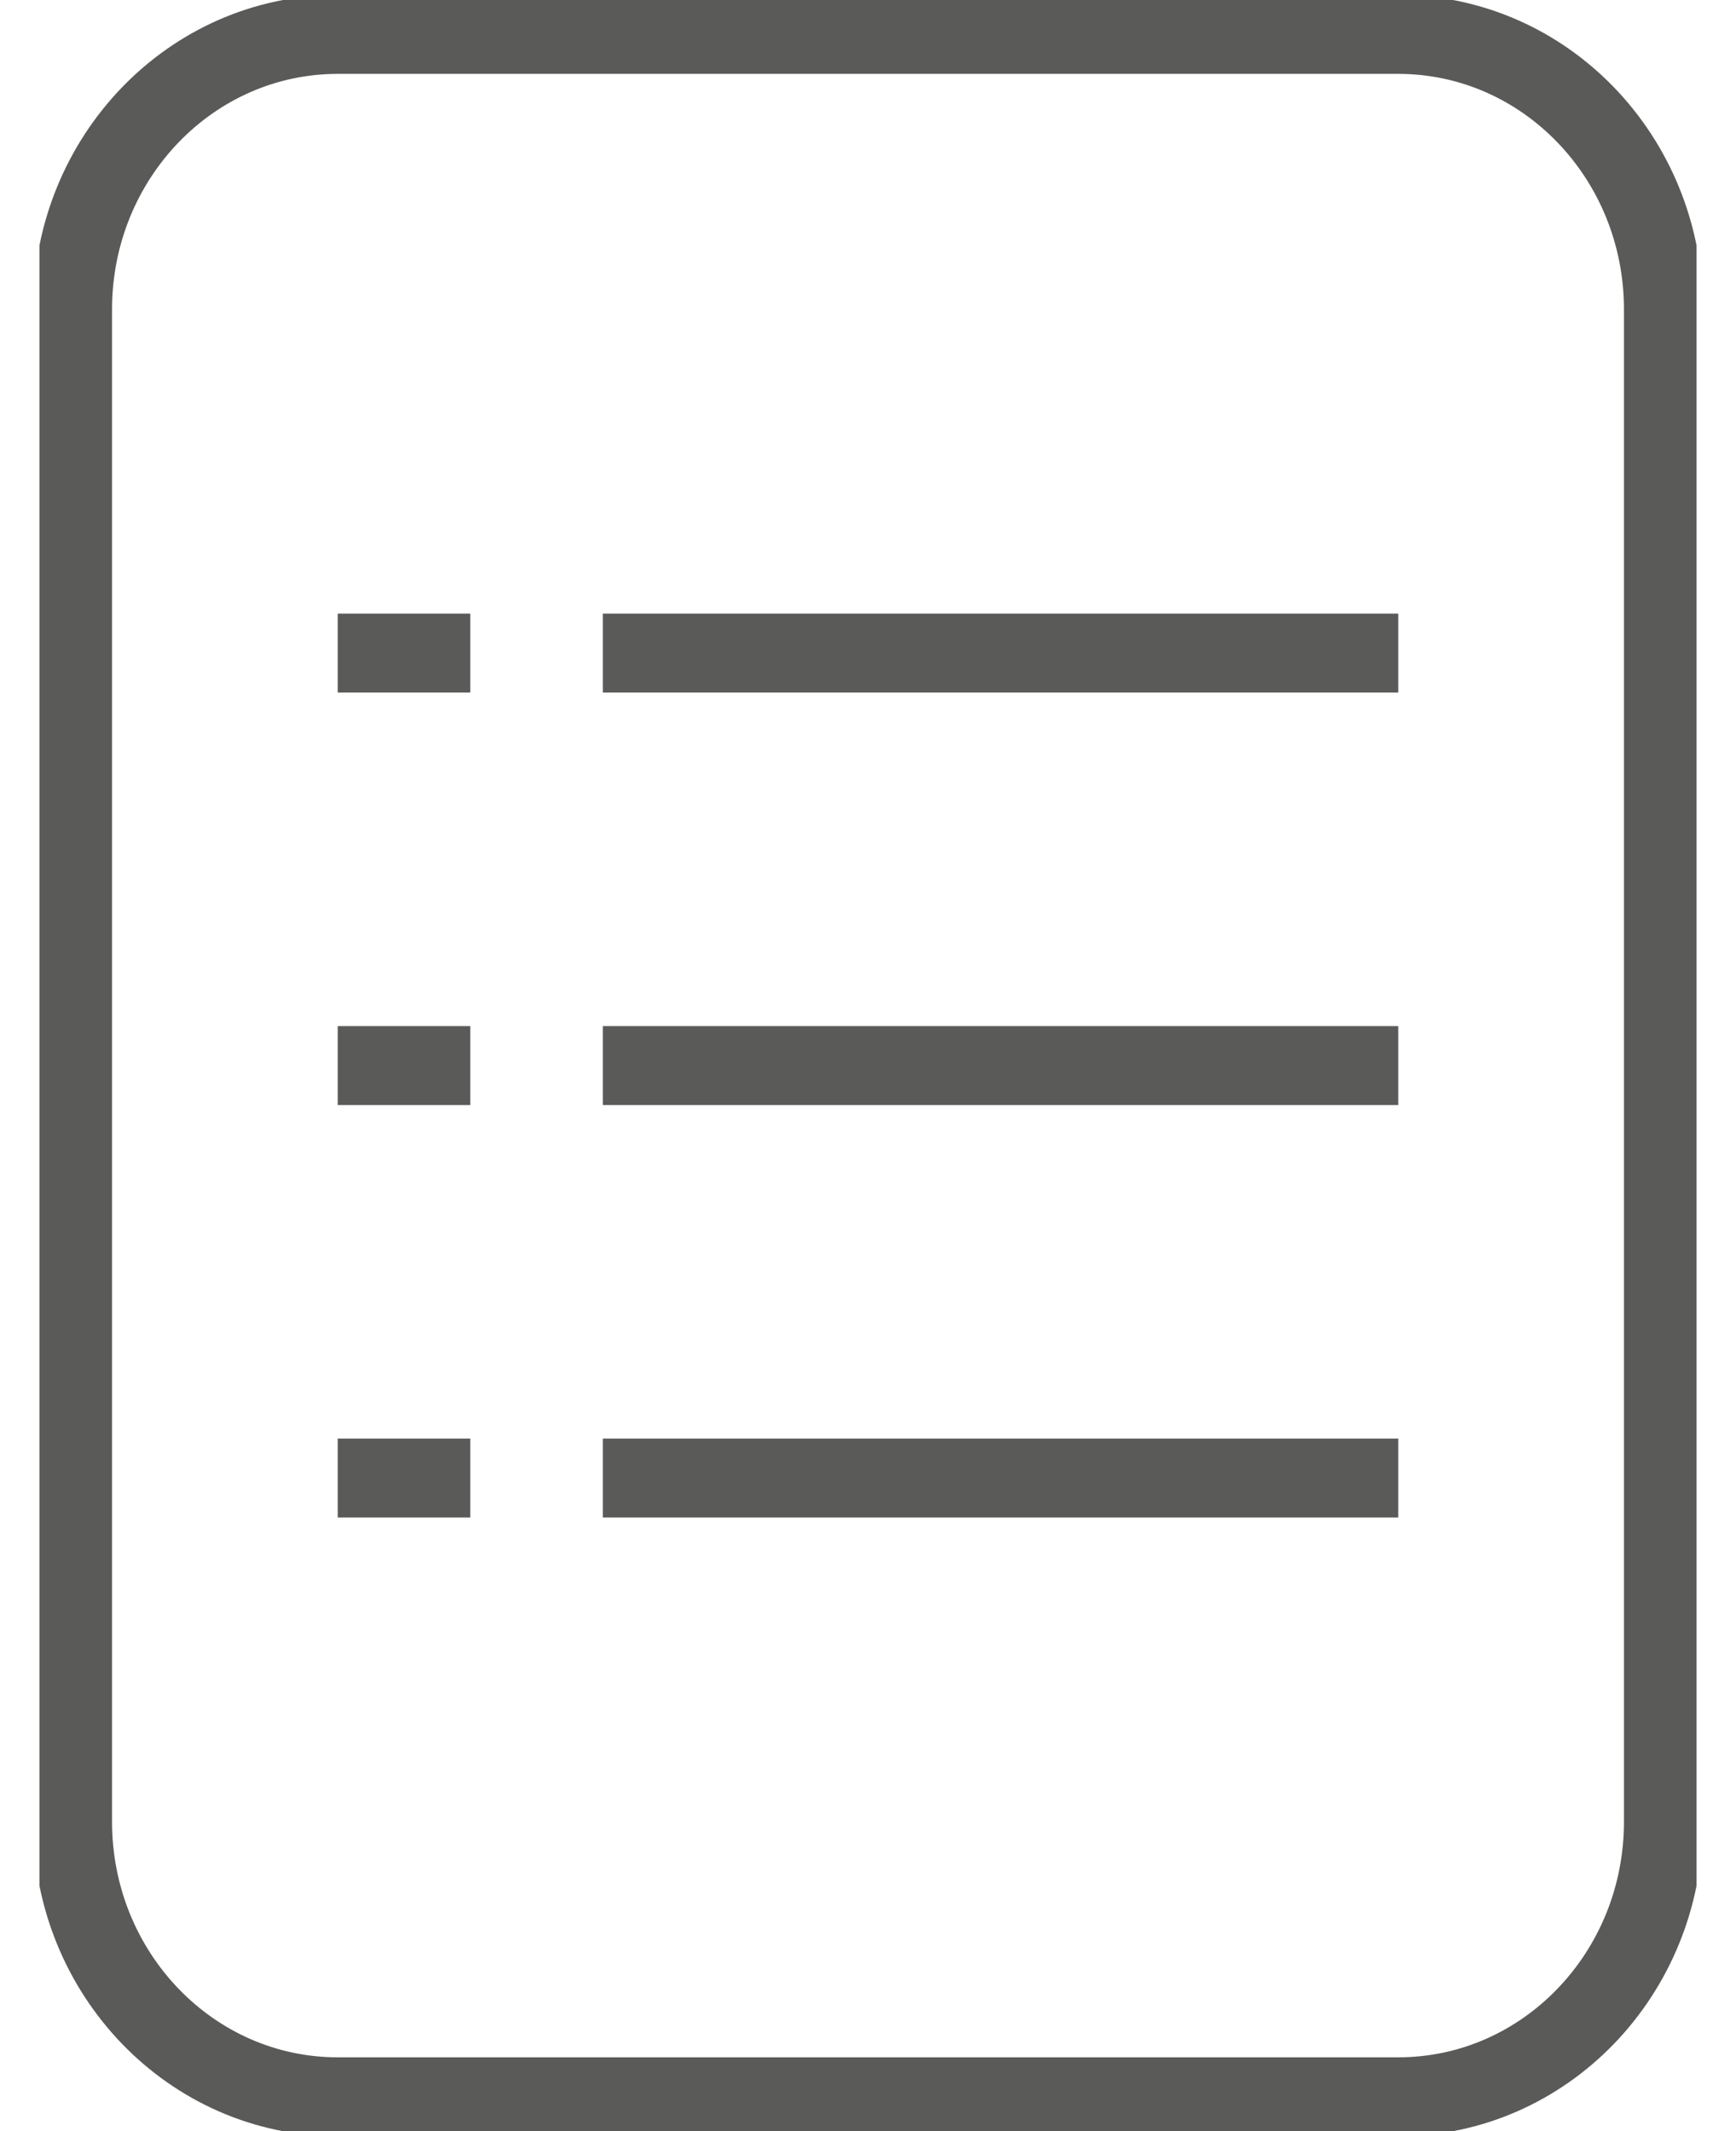<svg xmlns="http://www.w3.org/2000/svg" width="22" height="27" viewBox="0 0 22 27" fill="none">
  <g clip-path="url(#clip0_2497_309)">
    <path d="M7.64 8.274H17.72" stroke="#5A5A59" stroke-miterlimit="10"/>
    <path d="M7.64 13.5H17.72" stroke="#5A5A59" stroke-miterlimit="10"/>
    <path d="M7.64 18.726H17.72" stroke="#5A5A59" stroke-miterlimit="10"/>
    <path d="M4.28 8.274H5.96" stroke="#5A5A59" stroke-miterlimit="10"/>
    <path d="M4.28 13.5H5.96" stroke="#5A5A59" stroke-miterlimit="10"/>
    <path d="M4.28 18.726H5.96" stroke="#5A5A59" stroke-miterlimit="10"/>
    <path d="M17.72 0.436H4.28C2.424 0.436 0.92 1.995 0.92 3.919V23.081C0.92 25.005 2.424 26.565 4.28 26.565H17.72C19.576 26.565 21.08 25.005 21.08 23.081V3.919C21.08 1.995 19.576 0.436 17.72 0.436Z" stroke="#5A5A59" stroke-miterlimit="10"/>
  </g>
  <defs>
    <clipPath id="clip0_2497_309">
      <rect width="21" height="27" fill="white" transform="translate(0.5)"/>
    </clipPath>
  </defs>
</svg>